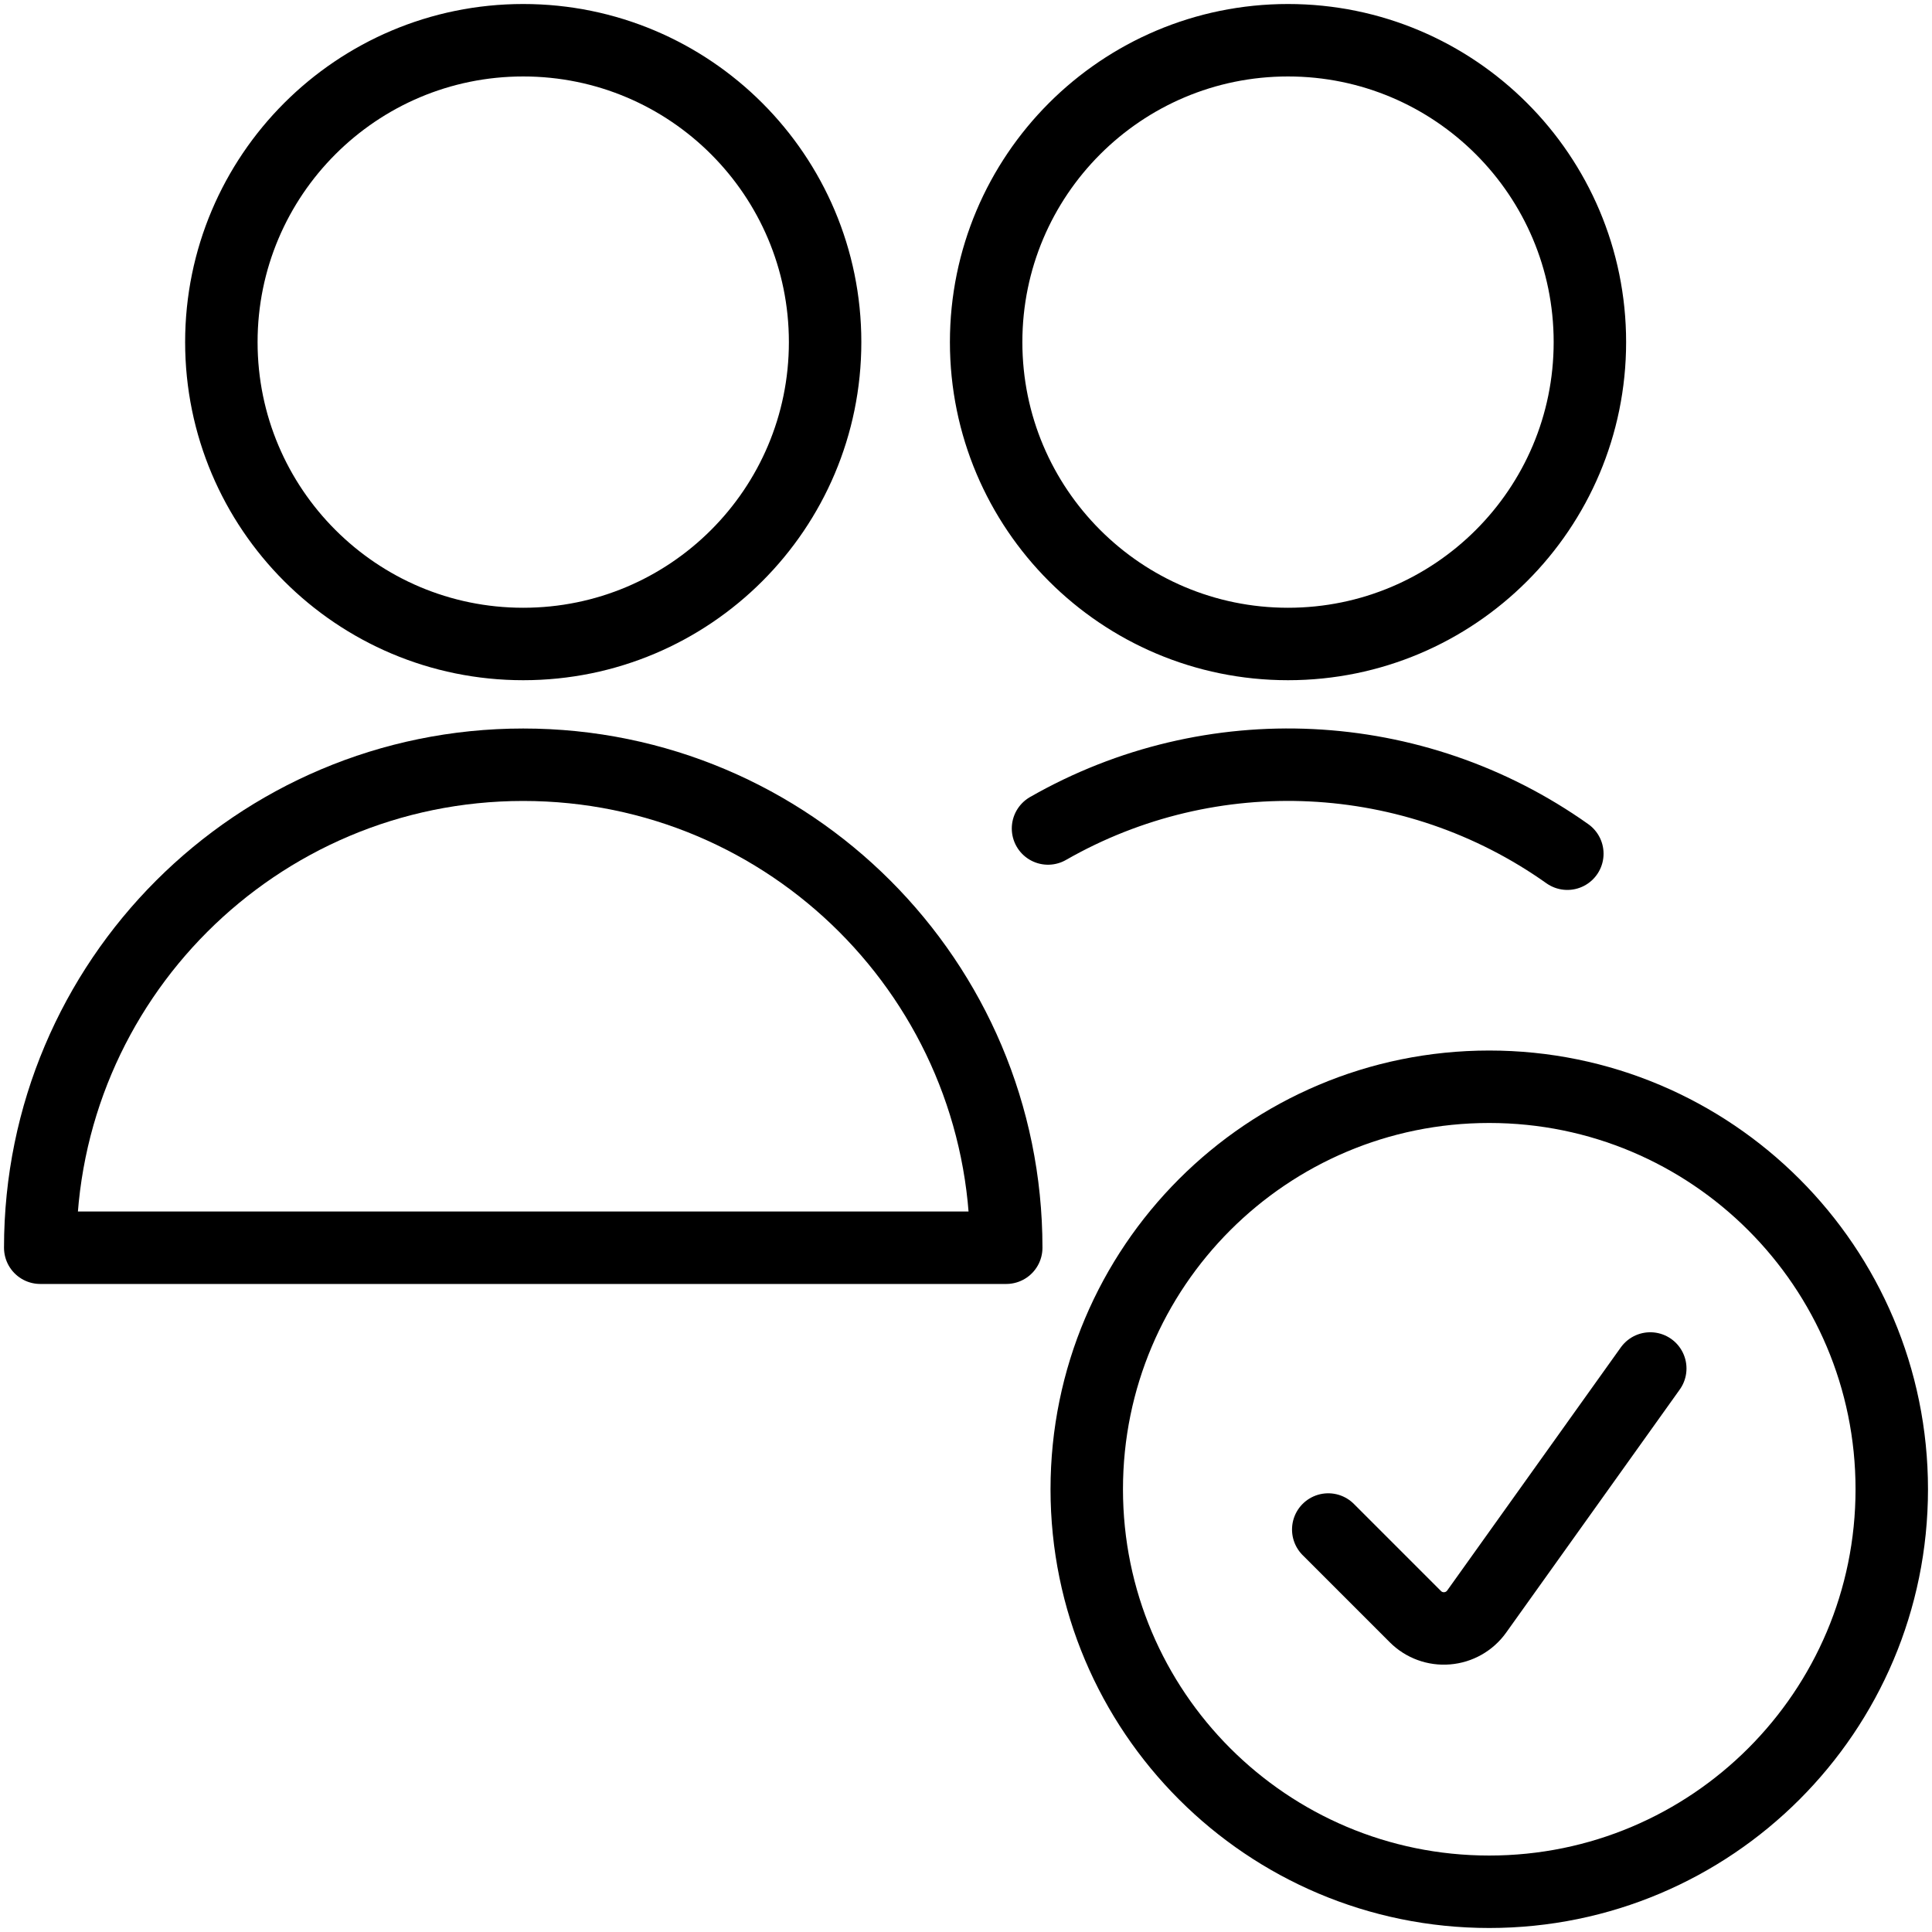 <svg width="40" height="40" viewBox="0 0 40 40" fill="none" xmlns="http://www.w3.org/2000/svg">
<path fill-rule="evenodd" clip-rule="evenodd" d="M30.833 39.167C35.436 39.167 39.167 35.436 39.167 30.833C39.167 26.231 35.436 22.5 30.833 22.5C26.231 22.5 22.5 26.231 22.5 30.833C22.5 35.436 26.231 39.167 30.833 39.167Z" stroke="black" stroke-width="1.5" stroke-linecap="round" stroke-linejoin="round"/>
<path d="M27.5 31.667L29.305 33.472C29.478 33.645 29.719 33.733 29.963 33.712C30.207 33.692 30.429 33.566 30.572 33.367L34.167 28.333" stroke="black" stroke-width="1.5" stroke-linecap="round" stroke-linejoin="round"/>
<path fill-rule="evenodd" clip-rule="evenodd" d="M0.833 25.833C0.833 20.311 5.31 15.833 10.833 15.833C16.356 15.833 20.833 20.311 20.833 25.833H0.833Z" stroke="black" stroke-width="1.5" stroke-linecap="round" stroke-linejoin="round"/>
<path fill-rule="evenodd" clip-rule="evenodd" d="M10.833 13.333C14.285 13.333 17.083 10.535 17.083 7.083C17.083 3.632 14.285 0.833 10.833 0.833C7.382 0.833 4.583 3.632 4.583 7.083C4.583 10.535 7.382 13.333 10.833 13.333Z" stroke="black" stroke-width="1.5" stroke-linecap="round" stroke-linejoin="round"/>
<path fill-rule="evenodd" clip-rule="evenodd" d="M26.667 13.333C30.118 13.333 32.917 10.535 32.917 7.083C32.917 3.632 30.118 0.833 26.667 0.833C23.215 0.833 20.417 3.632 20.417 7.083C20.417 10.535 23.215 13.333 26.667 13.333Z" stroke="black" stroke-width="1.5" stroke-linecap="round" stroke-linejoin="round"/>
<path d="M32.45 17.675C29.273 15.422 25.078 15.219 21.698 17.153" stroke="black" stroke-width="1.5" stroke-linecap="round" stroke-linejoin="round"/>
</svg>
